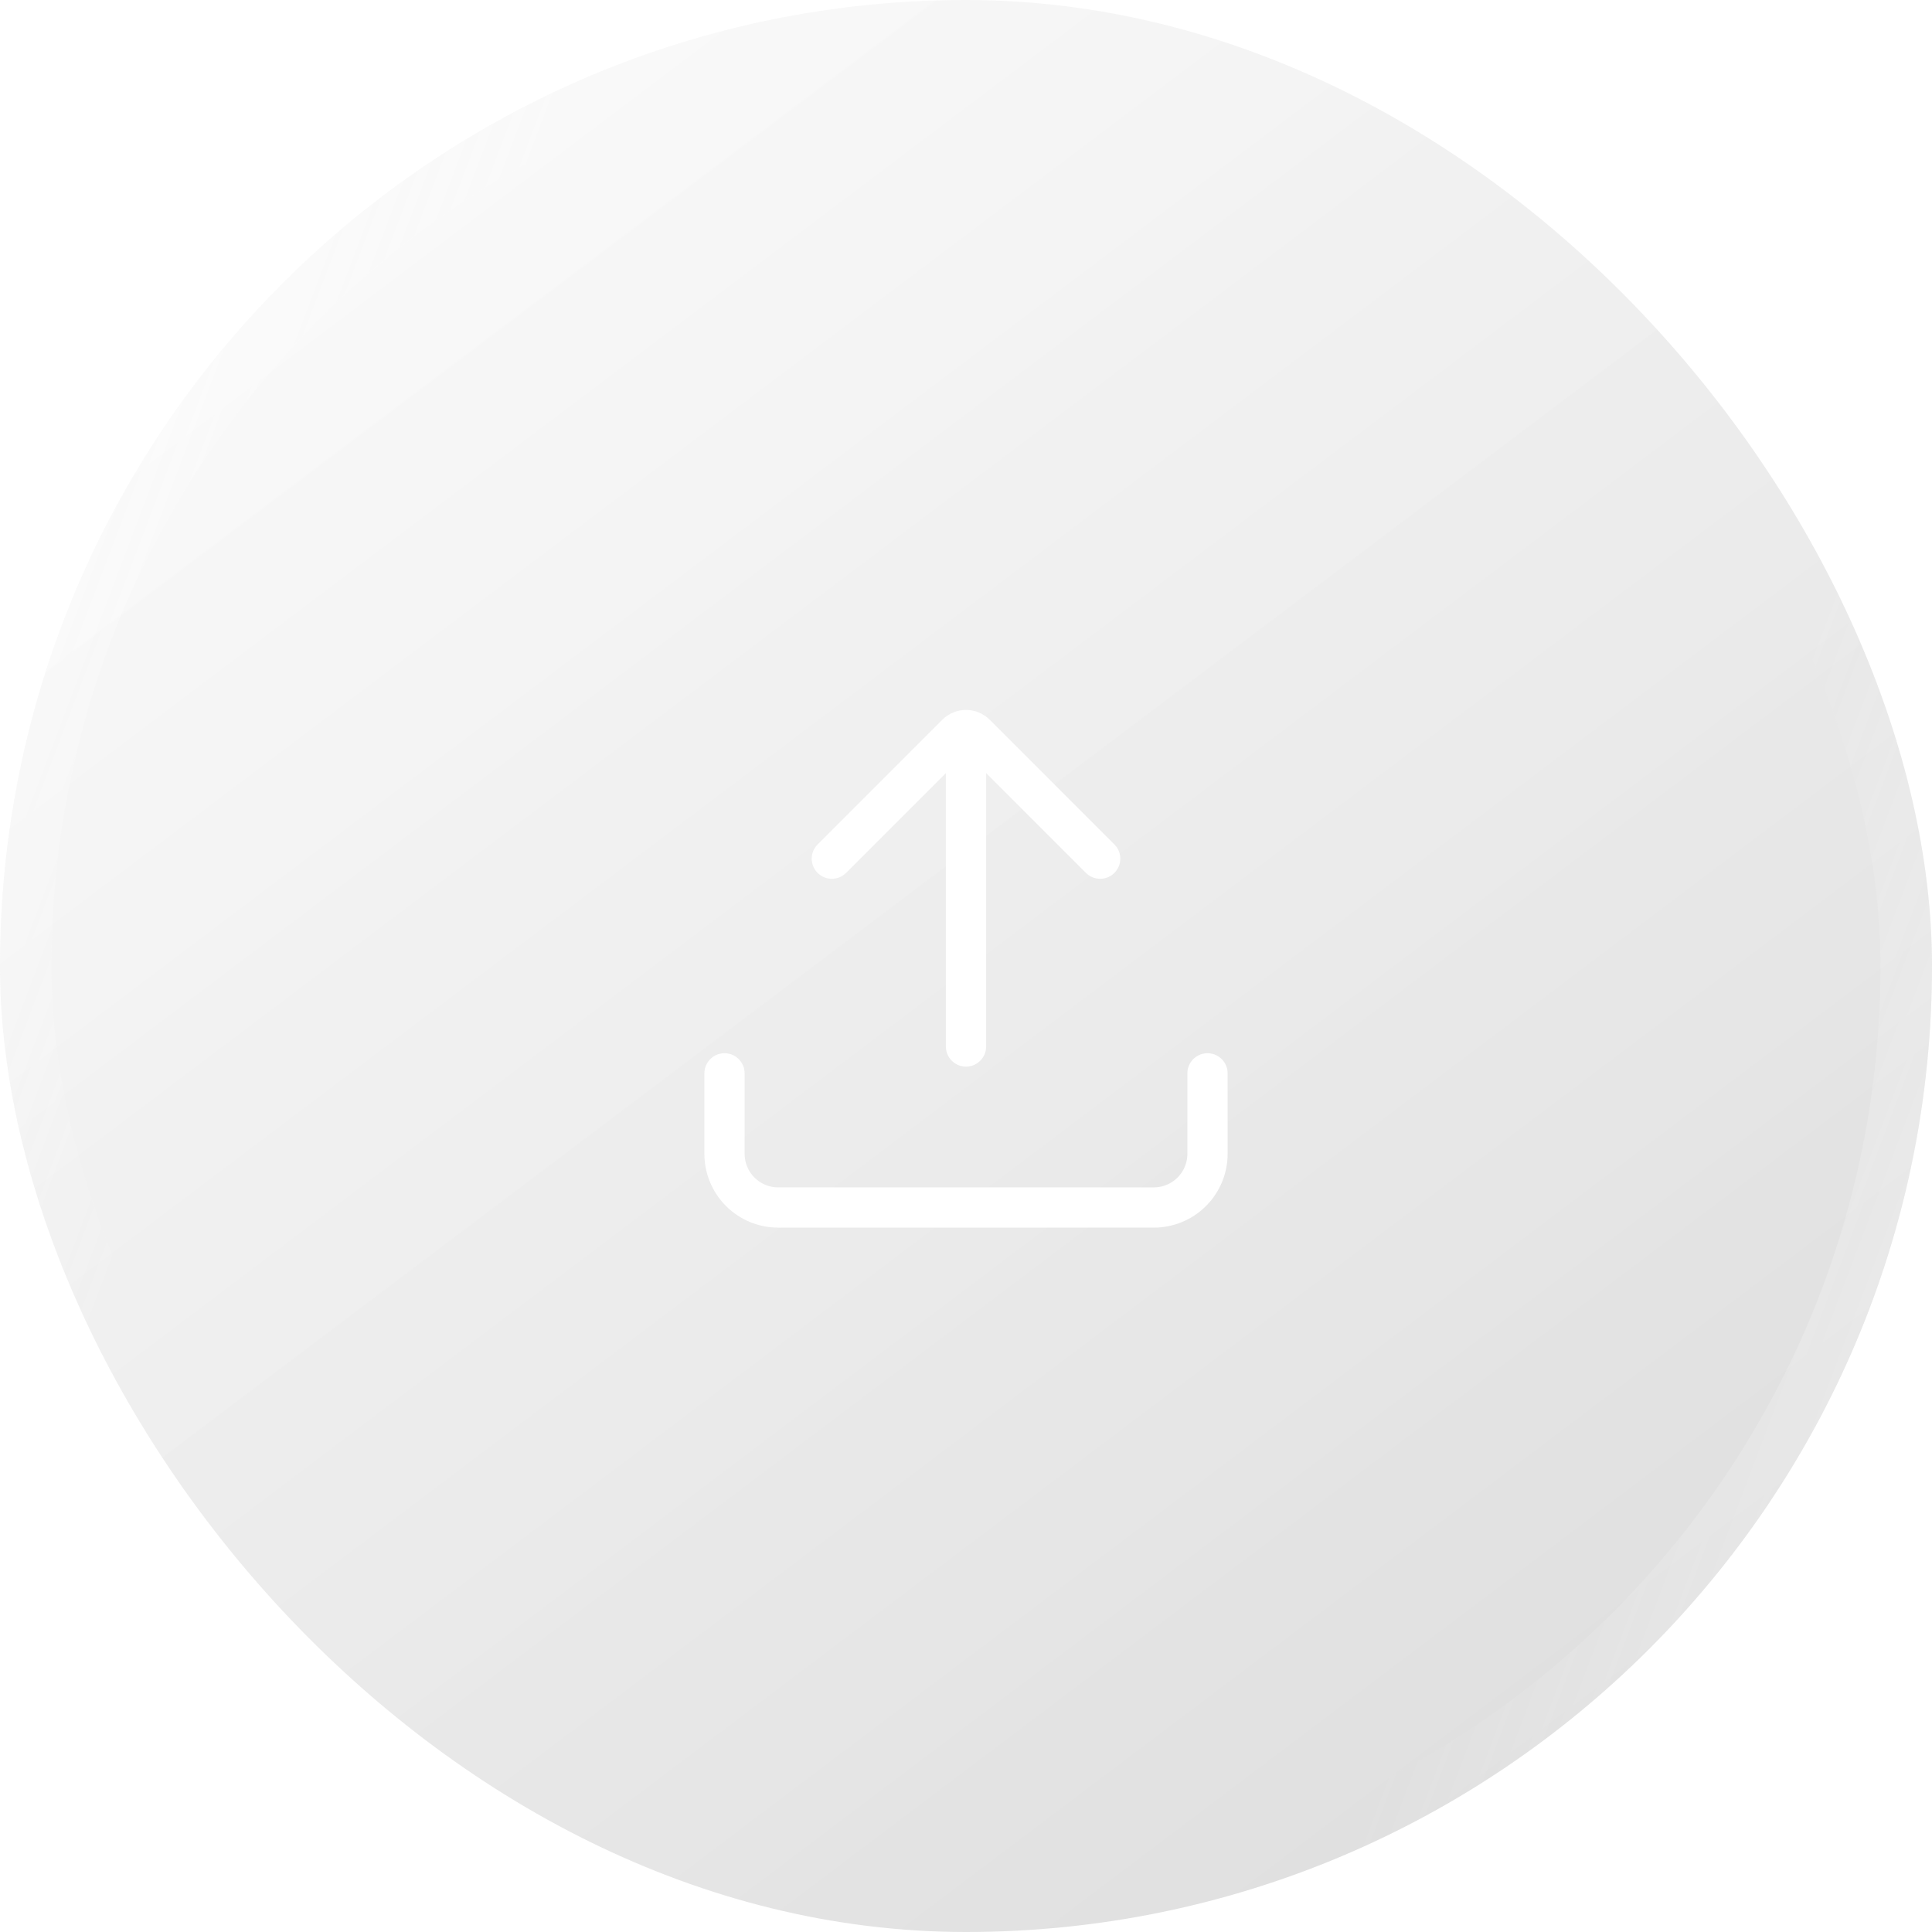 <svg width="72" height="72" viewBox="0 0 72 72" fill="none" xmlns="http://www.w3.org/2000/svg">
<g filter="url(#filter0_b_191_6275)">
<rect width="72" height="72" rx="36" fill="url(#paint0_linear_191_6275)" fill-opacity="0.6"/>
<rect x="0.96" y="0.96" width="70.08" height="70.08" rx="35.04" stroke="url(#paint1_linear_191_6275)" stroke-opacity="0.4" stroke-width="1.92"/>
<path d="M45 40V43C45 43.53 44.789 44.039 44.414 44.414C44.039 44.789 43.53 45 43 45H29C28.47 45 27.961 44.789 27.586 44.414C27.211 44.039 27 43.53 27 43V40" stroke="white" stroke-width="1.5" stroke-linecap="round" stroke-linejoin="round"/>
<path d="M41 32L36.354 27.354C36.158 27.158 35.842 27.158 35.646 27.354L31 32" stroke="white" stroke-width="1.5" stroke-linecap="round" stroke-linejoin="round"/>
<path d="M36 28L36 39" stroke="white" stroke-width="1.5" stroke-linecap="round" stroke-linejoin="round"/>
</g>
<defs>
<filter id="filter0_b_191_6275" x="-20.483" y="-20.483" width="112.967" height="112.967" filterUnits="userSpaceOnUse" color-interpolation-filters="sRGB">
<feFlood flood-opacity="0" result="BackgroundImageFix"/>
<feGaussianBlur in="BackgroundImageFix" stdDeviation="10.242"/>
<feComposite in2="SourceAlpha" operator="in" result="effect1_backgroundBlur_191_6275"/>
<feBlend mode="normal" in="SourceGraphic" in2="effect1_backgroundBlur_191_6275" result="shape"/>
</filter>
<linearGradient id="paint0_linear_191_6275" x1="2.73753e-07" y1="-4.477" x2="62.896" y2="78.87" gradientUnits="userSpaceOnUse">
<stop stop-color="white" stop-opacity="0.37"/>
<stop offset="0.953" stop-color="#727272" stop-opacity="0.42"/>
</linearGradient>
<linearGradient id="paint1_linear_191_6275" x1="3.171" y1="-1.51344e-06" x2="85.729" y2="31.262" gradientUnits="userSpaceOnUse">
<stop stop-color="white"/>
<stop offset="0.212" stop-color="white" stop-opacity="0"/>
<stop offset="0.49" stop-color="white" stop-opacity="0"/>
<stop offset="0.775" stop-color="white" stop-opacity="0"/>
<stop offset="1" stop-color="white"/>
</linearGradient>
</defs>
</svg>
